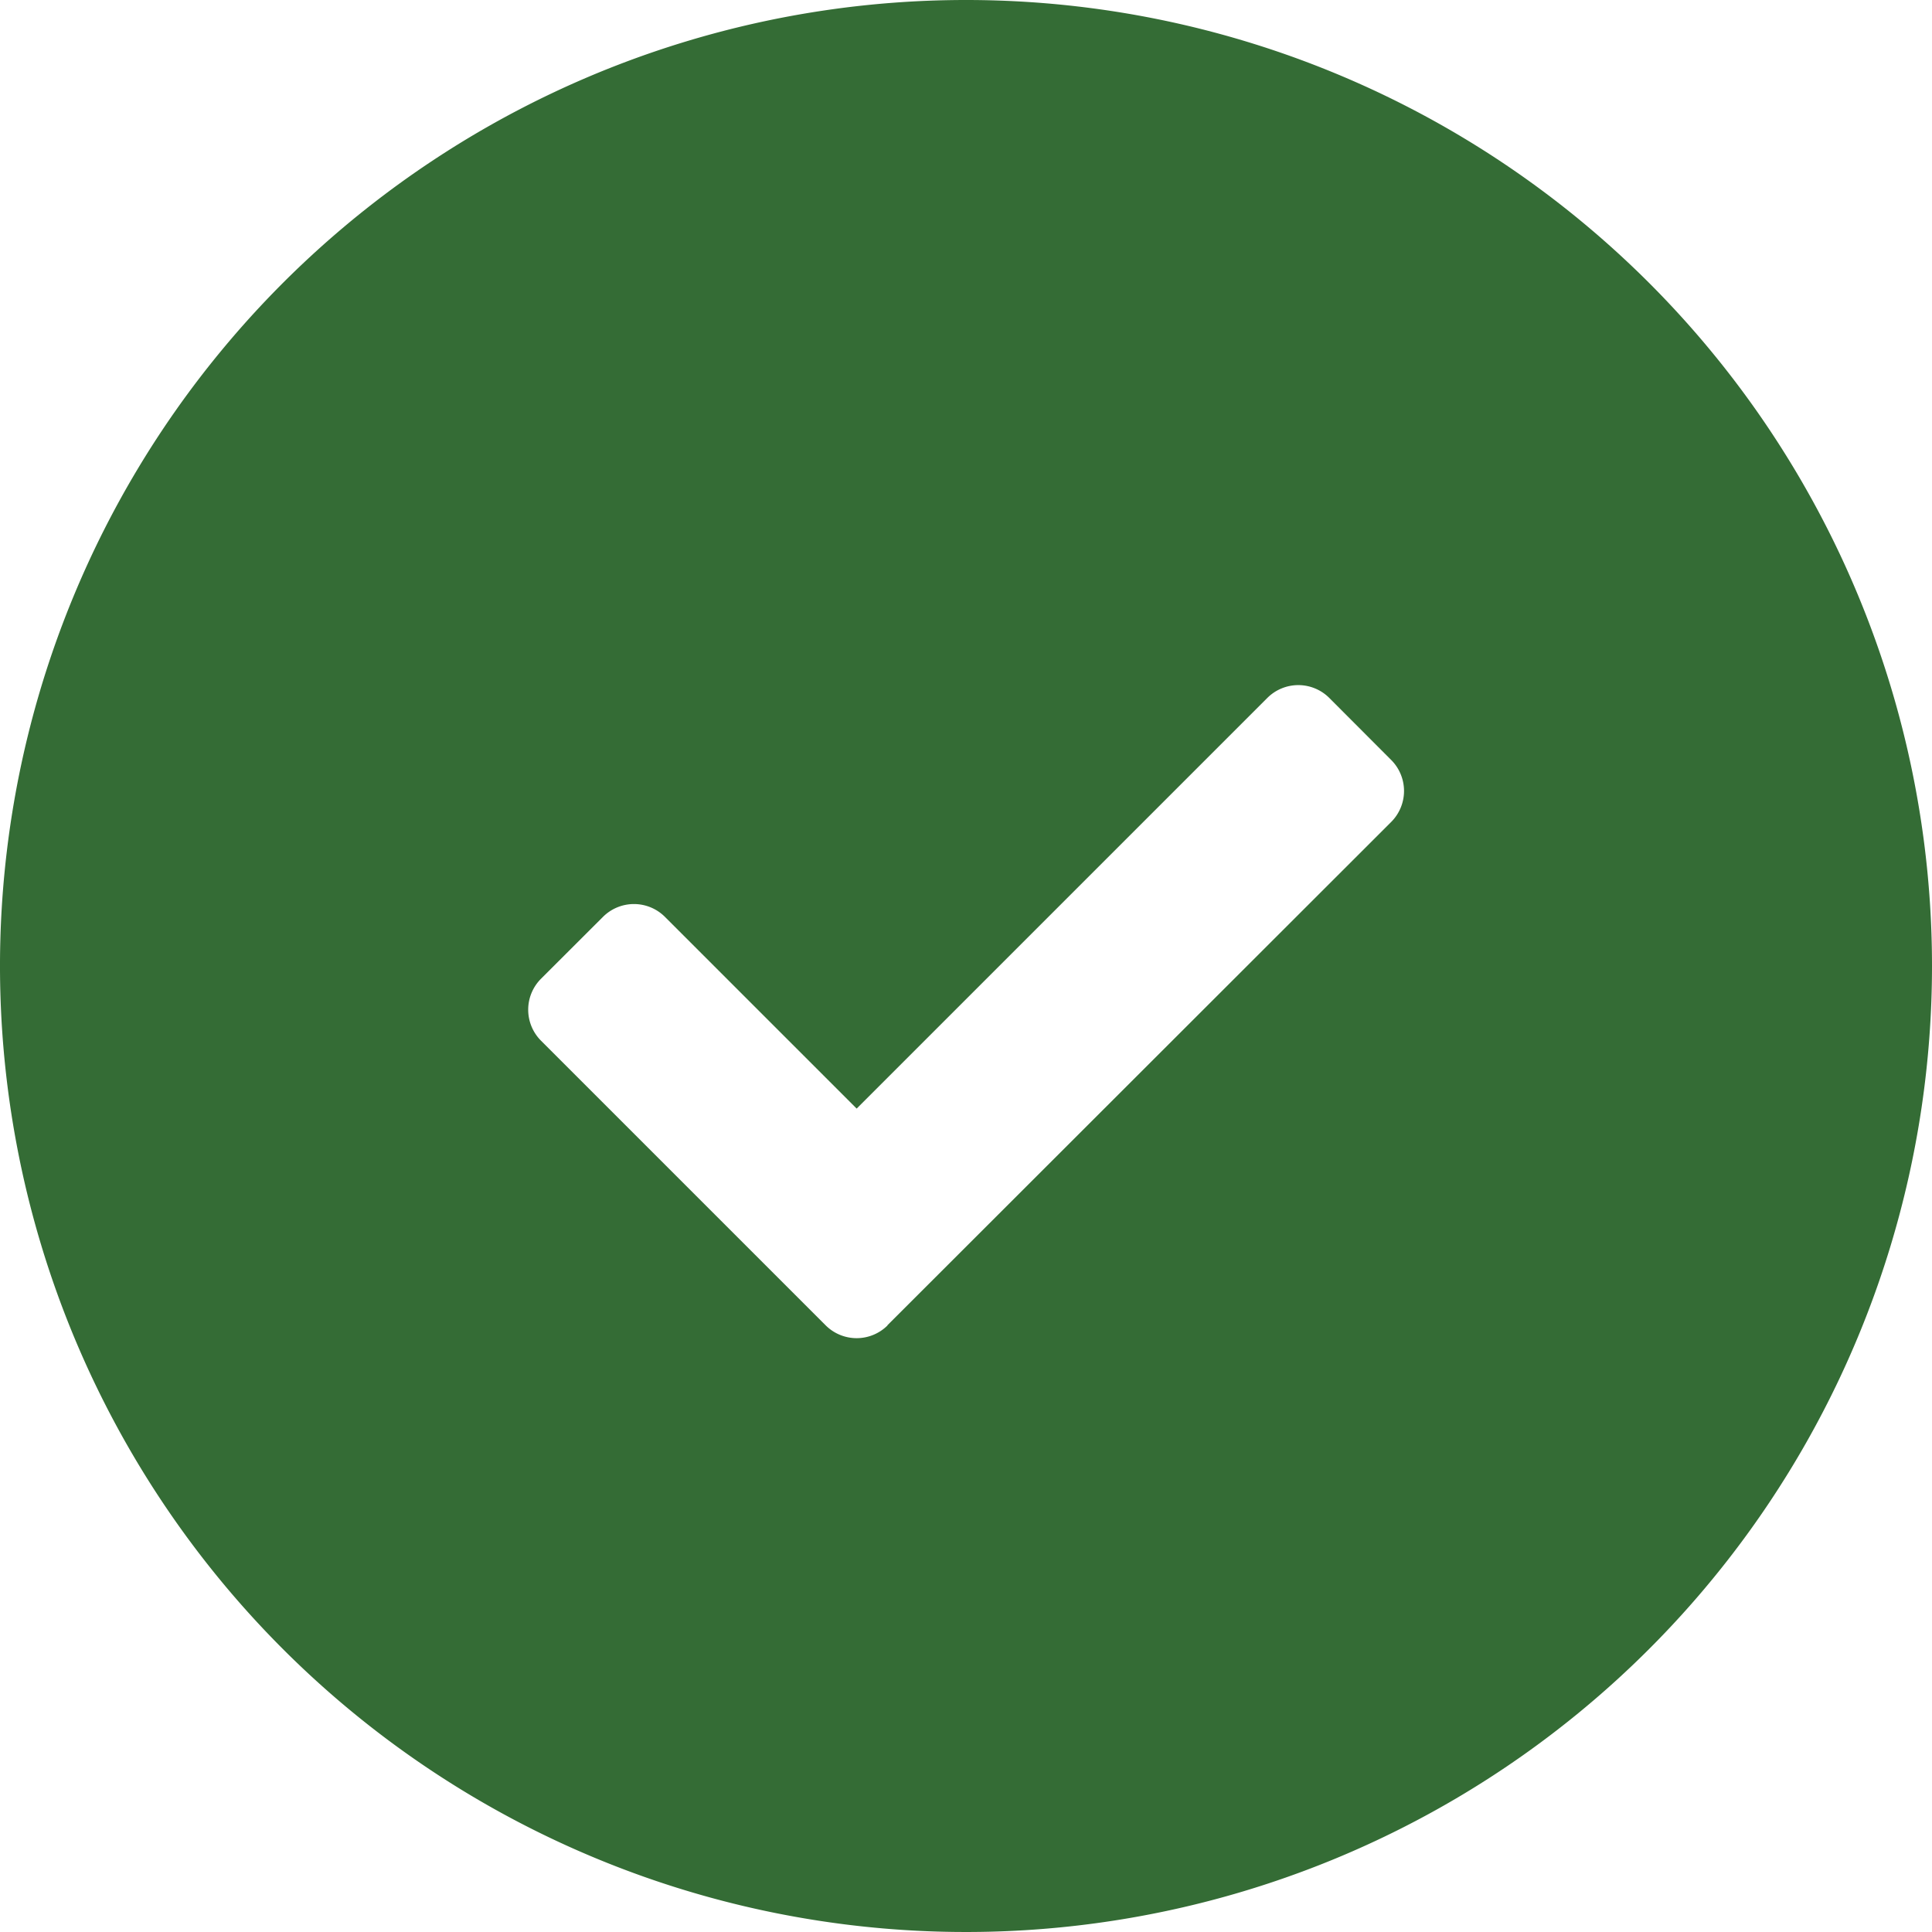 <svg id="Group_4479" data-name="Group 4479" xmlns="http://www.w3.org/2000/svg" xmlns:xlink="http://www.w3.org/1999/xlink" width="43.328" height="43.328" viewBox="0 0 43.328 43.328">
  <defs>
    <clipPath id="clip-path">
      <rect id="Rectangle_1746" data-name="Rectangle 1746" width="43.328" height="43.328" fill="#346c35"/>
    </clipPath>
  </defs>
  <g id="Group_4478" data-name="Group 4478" transform="translate(0 0)" clip-path="url(#clip-path)">
    <path id="Path_6341" data-name="Path 6341" d="M43.328,21.663A21.664,21.664,0,1,1,21.663,0h0A21.662,21.662,0,0,1,43.328,21.661ZM19.9,29.723,31.2,18.433a.983.983,0,0,0,0-1.389l-1.389-1.392a.983.983,0,0,0-1.389,0l-9.21,9.21-4.3-4.3a.983.983,0,0,0-1.389,0l-1.39,1.388a.983.983,0,0,0,0,1.389l6.384,6.384a.983.983,0,0,0,1.389,0" transform="translate(0 0)" fill="#346c35"/>
  </g>
</svg>
